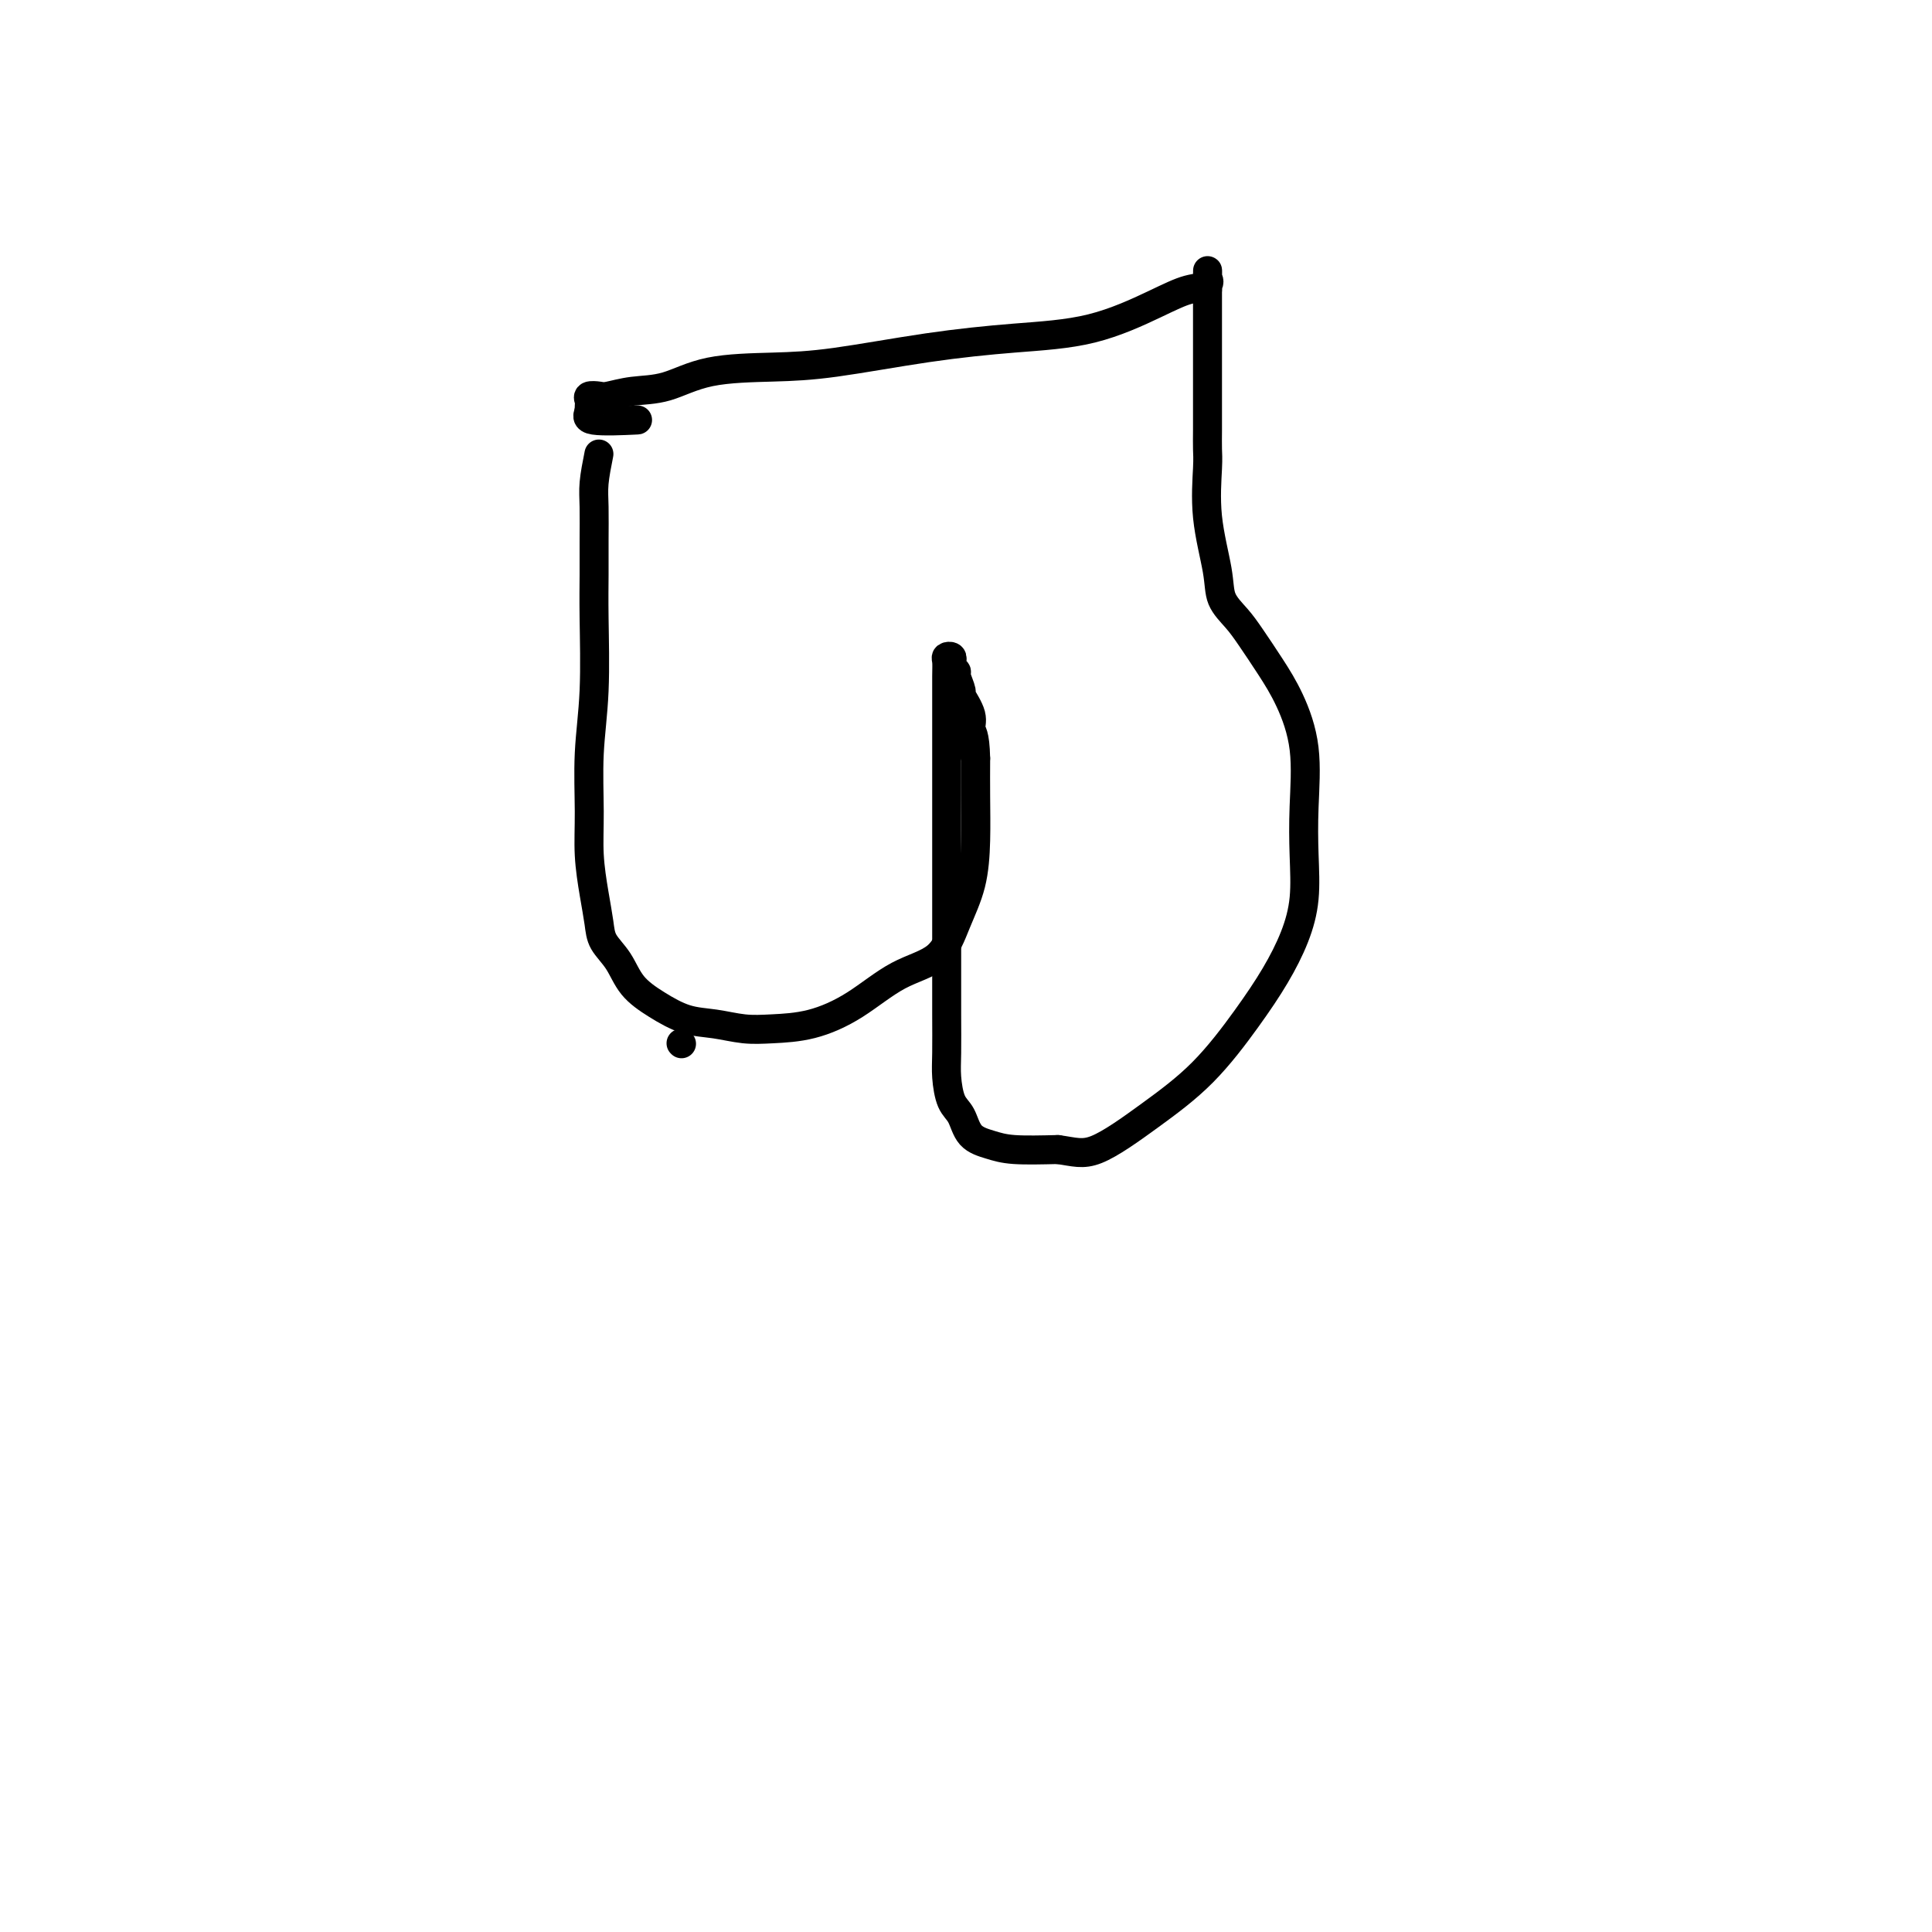 <svg viewBox='0 0 400 400' version='1.1' xmlns='http://www.w3.org/2000/svg' xmlns:xlink='http://www.w3.org/1999/xlink'><g fill='none' stroke='#000000' stroke-width='6' stroke-linecap='round' stroke-linejoin='round'><path d='M124,94c-0.423,2.138 -0.846,4.275 -1,6c-0.154,1.725 -0.040,3.037 0,5c0.040,1.963 0.007,4.578 0,7c-0.007,2.422 0.012,4.651 0,7c-0.012,2.349 -0.057,4.817 0,9c0.057,4.183 0.214,10.081 0,15c-0.214,4.919 -0.800,8.861 -1,13c-0.200,4.139 -0.014,8.476 0,12c0.014,3.524 -0.145,6.233 0,9c0.145,2.767 0.593,5.590 1,8c0.407,2.410 0.775,4.405 1,6c0.225,1.595 0.309,2.788 1,4c0.691,1.212 1.989,2.443 3,4c1.011,1.557 1.735,3.440 3,5c1.265,1.560 3.070,2.797 5,4c1.930,1.203 3.987,2.374 6,3c2.013,0.626 3.984,0.708 6,1c2.016,0.292 4.076,0.794 6,1c1.924,0.206 3.712,0.116 6,0c2.288,-0.116 5.077,-0.258 8,-1c2.923,-0.742 5.981,-2.085 9,-4c3.019,-1.915 6.000,-4.403 9,-6c3.000,-1.597 6.019,-2.304 8,-4c1.981,-1.696 2.923,-4.380 4,-7c1.077,-2.620 2.289,-5.177 3,-8c0.711,-2.823 0.922,-5.914 1,-9c0.078,-3.086 0.022,-6.167 0,-9c-0.022,-2.833 -0.011,-5.416 0,-8'/><path d='M202,157c-0.106,-5.263 -0.869,-5.421 -1,-6c-0.131,-0.579 0.372,-1.580 0,-3c-0.372,-1.420 -1.620,-3.259 -2,-4c-0.380,-0.741 0.108,-0.383 0,-1c-0.108,-0.617 -0.813,-2.207 -1,-3c-0.187,-0.793 0.142,-0.787 0,-1c-0.142,-0.213 -0.756,-0.644 -1,-1c-0.244,-0.356 -0.118,-0.638 0,-1c0.118,-0.362 0.228,-0.803 0,-1c-0.228,-0.197 -0.793,-0.148 -1,0c-0.207,0.148 -0.055,0.395 0,1c0.055,0.605 0.015,1.567 0,3c-0.015,1.433 -0.004,3.336 0,6c0.004,2.664 0.001,6.089 0,9c-0.001,2.911 -0.000,5.307 0,9c0.000,3.693 0.000,8.683 0,13c-0.000,4.317 -0.001,7.962 0,12c0.001,4.038 0.002,8.468 0,12c-0.002,3.532 -0.008,6.166 0,9c0.008,2.834 0.031,5.869 0,8c-0.031,2.131 -0.116,3.358 0,5c0.116,1.642 0.431,3.697 1,5c0.569,1.303 1.390,1.852 2,3c0.610,1.148 1.009,2.895 2,4c0.991,1.105 2.575,1.567 4,2c1.425,0.433 2.693,0.838 5,1c2.307,0.162 5.654,0.081 9,0'/><path d='M219,238c3.456,0.473 5.095,1.154 8,0c2.905,-1.154 7.075,-4.144 11,-7c3.925,-2.856 7.605,-5.580 11,-9c3.395,-3.420 6.503,-7.538 9,-11c2.497,-3.462 4.381,-6.269 6,-9c1.619,-2.731 2.972,-5.388 4,-8c1.028,-2.612 1.731,-5.180 2,-8c0.269,-2.820 0.103,-5.894 0,-9c-0.103,-3.106 -0.142,-6.245 0,-10c0.142,-3.755 0.464,-8.125 0,-12c-0.464,-3.875 -1.715,-7.256 -3,-10c-1.285,-2.744 -2.605,-4.851 -4,-7c-1.395,-2.149 -2.865,-4.342 -4,-6c-1.135,-1.658 -1.936,-2.783 -3,-4c-1.064,-1.217 -2.390,-2.527 -3,-4c-0.610,-1.473 -0.503,-3.110 -1,-6c-0.497,-2.890 -1.597,-7.034 -2,-11c-0.403,-3.966 -0.108,-7.755 0,-10c0.108,-2.245 0.029,-2.945 0,-4c-0.029,-1.055 -0.008,-2.465 0,-4c0.008,-1.535 0.002,-3.195 0,-4c-0.002,-0.805 -0.001,-0.754 0,-2c0.001,-1.246 0.000,-3.789 0,-5c-0.000,-1.211 -0.000,-1.090 0,-2c0.000,-0.910 0.000,-2.849 0,-4c-0.000,-1.151 -0.000,-1.512 0,-2c0.000,-0.488 0.000,-1.103 0,-2c-0.000,-0.897 -0.000,-2.075 0,-3c0.000,-0.925 0.000,-1.595 0,-2c-0.000,-0.405 -0.000,-0.544 0,-1c0.000,-0.456 0.000,-1.228 0,-2'/><path d='M250,60c0.012,-7.423 0.043,-2.480 0,-1c-0.043,1.480 -0.160,-0.504 0,-1c0.160,-0.496 0.596,0.497 0,1c-0.596,0.503 -2.224,0.518 -4,1c-1.776,0.482 -3.699,1.432 -7,3c-3.301,1.568 -7.979,3.755 -13,5c-5.021,1.245 -10.384,1.550 -16,2c-5.616,0.450 -11.483,1.045 -18,2c-6.517,0.955 -13.683,2.269 -19,3c-5.317,0.731 -8.783,0.879 -13,1c-4.217,0.121 -9.184,0.215 -13,1c-3.816,0.785 -6.480,2.262 -9,3c-2.520,0.738 -4.896,0.737 -7,1c-2.104,0.263 -3.937,0.792 -5,1c-1.063,0.208 -1.357,0.097 -2,0c-0.643,-0.097 -1.636,-0.181 -2,0c-0.364,0.181 -0.098,0.626 0,1c0.098,0.374 0.028,0.678 0,1c-0.028,0.322 -0.014,0.661 0,1'/><path d='M122,85c-0.250,0.917 -0.875,1.708 1,2c1.875,0.292 6.250,0.083 8,0c1.750,-0.083 0.875,-0.042 0,0'/><path d='M141,216c0.000,0.000 0.100,0.100 0.1,0.1'/></g>
</svg>